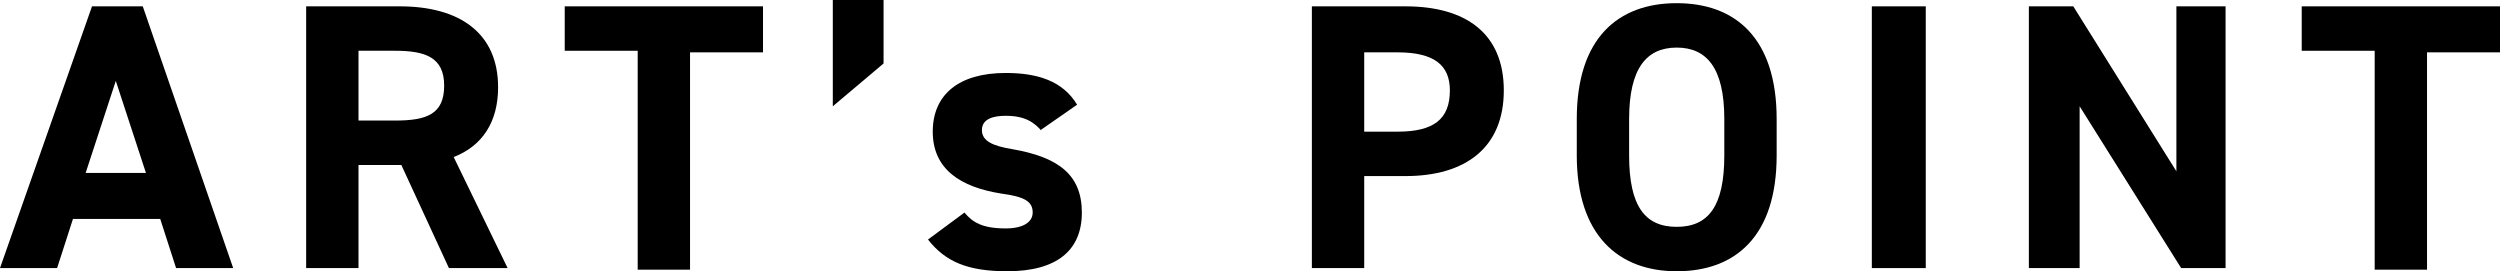 <?xml version="1.0" encoding="UTF-8"?><svg id="_レイヤー_2" xmlns="http://www.w3.org/2000/svg" viewBox="0 0 15.76 1.71"><g id="_レイヤー_2-2"><path d="m0,1.69L.58.04h.32l.57,1.65h-.36l-.1-.31H.46l-.1.31h-.36Zm.55-.6h.37l-.19-.58-.19.58Z"/><path d="m2.83,1.69l-.3-.65h-.27v.65h-.33V.04h.59c.38,0,.62.17.62.51,0,.22-.1.37-.28.44l.34.7h-.37Zm-.34-.93c.2,0,.31-.04.31-.22s-.12-.22-.31-.22h-.23v.44h.23Z"/><path d="m4.81.04v.29h-.46v1.37h-.33V.32h-.46V.04h1.25Z"/><path d="m5.57.4l-.32.27v-.67h.32v.4Z"/><path d="m6.57.83c-.05-.06-.11-.1-.23-.1-.08,0-.15.02-.15.09s.07.1.19.12c.29.05.44.16.44.4s-.16.37-.47.37c-.25,0-.39-.06-.5-.2l.23-.17c.05.06.11.1.26.1.11,0,.17-.04.17-.1,0-.07-.05-.1-.2-.12-.25-.04-.43-.15-.43-.39,0-.23.16-.37.46-.37.2,0,.36.05.45.2l-.23.16Z"/><path d="m8.6,1.11v.58h-.33V.04h.59c.38,0,.62.17.62.53s-.24.54-.62.54h-.26Zm.21-.28c.23,0,.33-.08.33-.26,0-.16-.1-.24-.33-.24h-.21v.5h.21Z"/><path d="m10.57,1.71c-.37,0-.63-.23-.63-.73v-.23c0-.51.26-.73.63-.73s.63.22.63.73v.23c0,.51-.26.73-.63.73Zm-.3-.73c0,.32.1.45.3.45s.3-.13.3-.45v-.23c0-.32-.11-.45-.3-.45s-.3.13-.3.45v.23Z"/><path d="m12.14,1.69h-.34V.04h.34v1.65Z"/><path d="m14.03.04v1.65h-.28l-.64-1.02v1.02h-.32V.04h.28l.65,1.04V.04h.32Z"/><path d="m15.76.04v.29h-.46v1.37h-.33V.32h-.46V.04h1.25Z"/></g></svg>